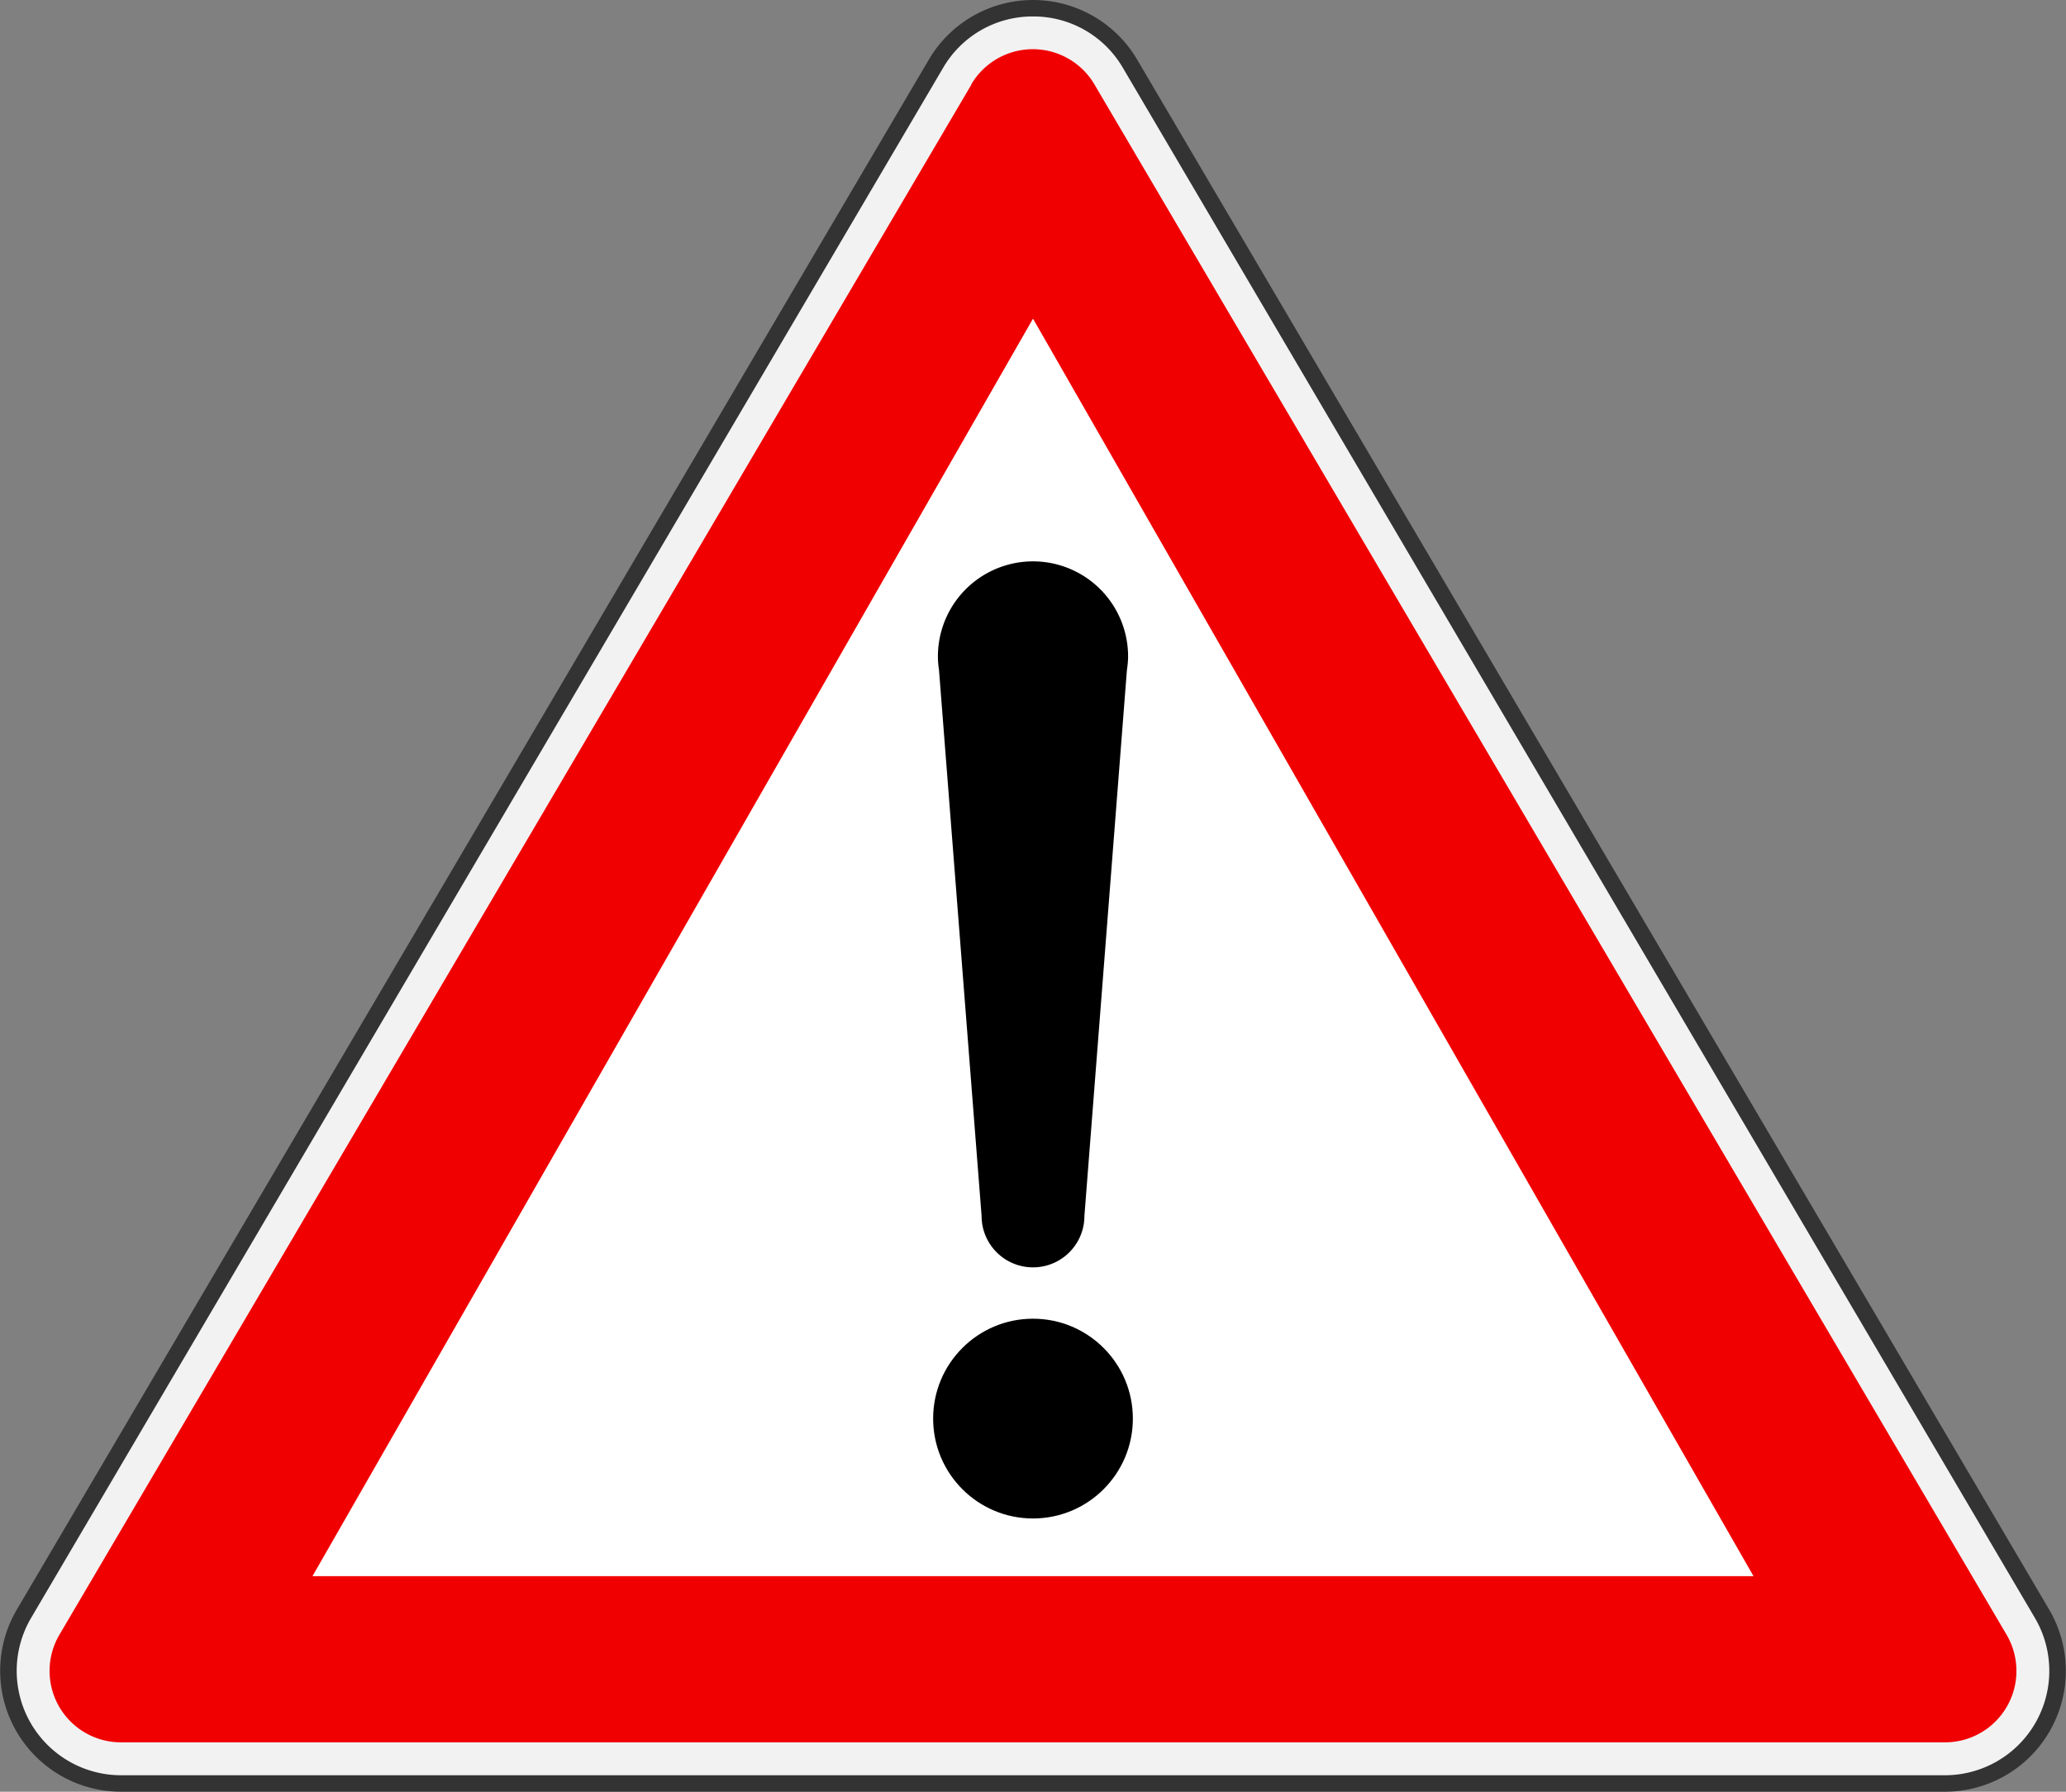 <svg xmlns="http://www.w3.org/2000/svg" viewBox="0 0 251.16 217.77"><rect x="0" y="0" width="251.16" height="217.77" fill="#808080" stroke="none"/><defs><style>.cls-1{fill:#f10002;}.cls-2{fill:#f2f2f2;}.cls-3{fill:#333;}.cls-4{fill:#fff;}</style></defs><g id="Camada_2" data-name="Camada 2"><g id="Camada_1-2" data-name="Camada 1"><path class="cls-1" d="M115.94,9,5.07,197.41a11.19,11.19,0,0,0,9.64,16.86H236.45a11.19,11.19,0,0,0,9.64-16.86L135.22,9A11.19,11.19,0,0,0,115.94,9Z"/><path class="cls-2" d="M236.45,216.77H14.71A13.68,13.68,0,0,1,2.92,196.14L113.78,7.74A13.58,13.58,0,0,1,125.58,1h0a13.55,13.55,0,0,1,11.79,6.74l110.87,188.4a13.68,13.68,0,0,1-11.79,20.63ZM118.09,10.28,7.23,198.68a8.68,8.68,0,0,0,7.48,13.09H236.45a8.68,8.68,0,0,0,7.48-13.09L133.06,10.28a8.69,8.69,0,0,0-15,0Z"/><path class="cls-3" d="M236.45,217.77H14.71A14.69,14.69,0,0,1,2.05,195.63L112.92,7.24a14.69,14.69,0,0,1,25.32,0L249.11,195.63a14.69,14.69,0,0,1-12.66,22.14ZM125.58,2a12.57,12.57,0,0,0-10.93,6.25L3.78,196.65a12.69,12.69,0,0,0,10.93,19.12H236.45a12.69,12.69,0,0,0,10.93-19.12L136.51,8.25A12.57,12.57,0,0,0,125.58,2Z"/><polygon class="cls-4" points="125.58 38.73 37.99 191.57 213.17 191.57 125.58 38.73"/><circle cx="125.58" cy="172.42" r="12.14"/><path d="M137.14,79.79a11.56,11.56,0,1,0-23.12,0,10.71,10.71,0,0,0,.13,1.61l5.18,66.39a6.25,6.25,0,0,0,12.5,0L137,81.4A10.71,10.71,0,0,0,137.14,79.79Z"/></g></g></svg>